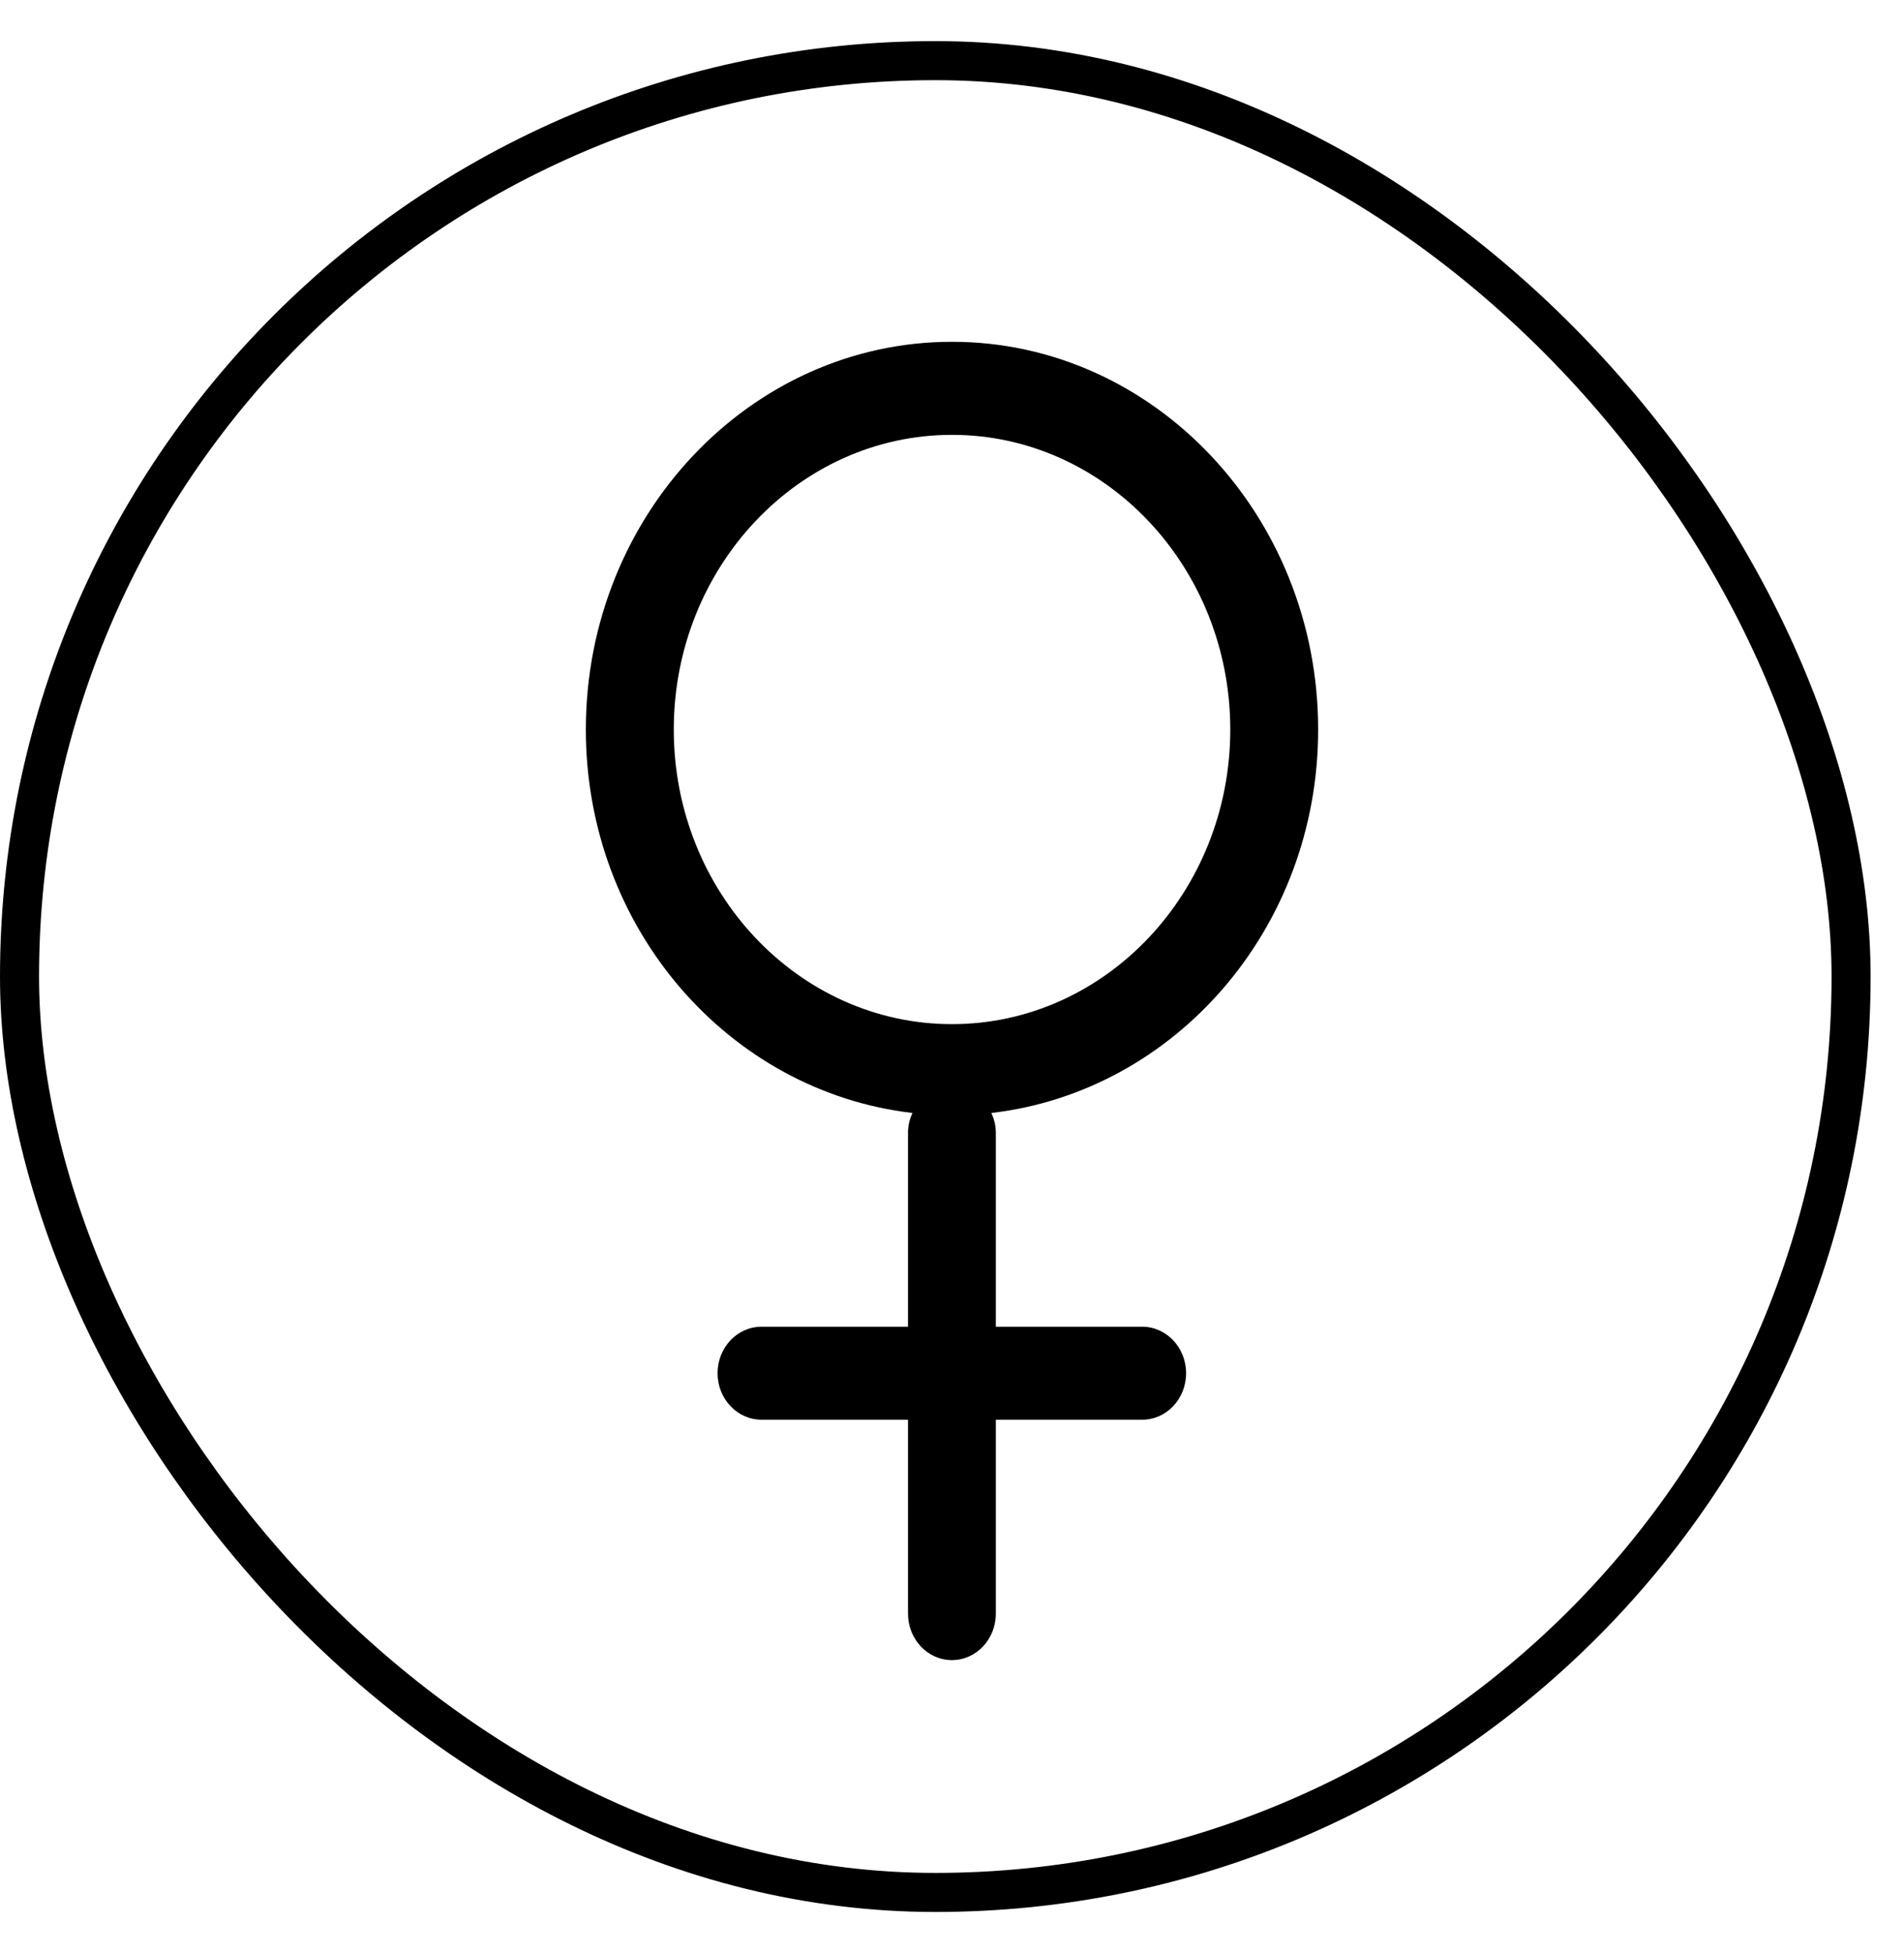<svg width="39" height="40" viewBox="0 0 39 40" fill="none" xmlns="http://www.w3.org/2000/svg">
<rect x="0.4" y="1.242" width="37.516" height="37.516" rx="18.758" stroke="black" stroke-width="0.8"/>
<path d="M27 14.942C27 10.563 23.634 7 19.5 7C15.365 7 12 10.563 12 14.942C12 19.026 14.941 22.359 18.689 22.794C18.634 22.918 18.599 23.051 18.599 23.197V27.172H15.598C15.1 27.172 14.698 27.599 14.698 28.124C14.698 28.649 15.1 29.076 15.598 29.076H18.599V33.047C18.599 33.574 19.001 34 19.498 34C19.995 34 20.398 33.574 20.398 33.047V29.076H23.397C23.895 29.076 24.295 28.649 24.295 28.124C24.295 27.599 23.892 27.172 23.397 27.172H20.398V23.197C20.398 23.052 20.362 22.918 20.307 22.794C24.059 22.36 27 19.024 27 14.942ZM19.5 20.975C16.358 20.975 13.801 18.269 13.801 14.942C13.801 11.614 16.358 8.906 19.5 8.906C22.642 8.906 25.2 11.614 25.2 14.942C25.2 18.269 22.642 20.975 19.5 20.975Z" fill="black"/>
</svg>
